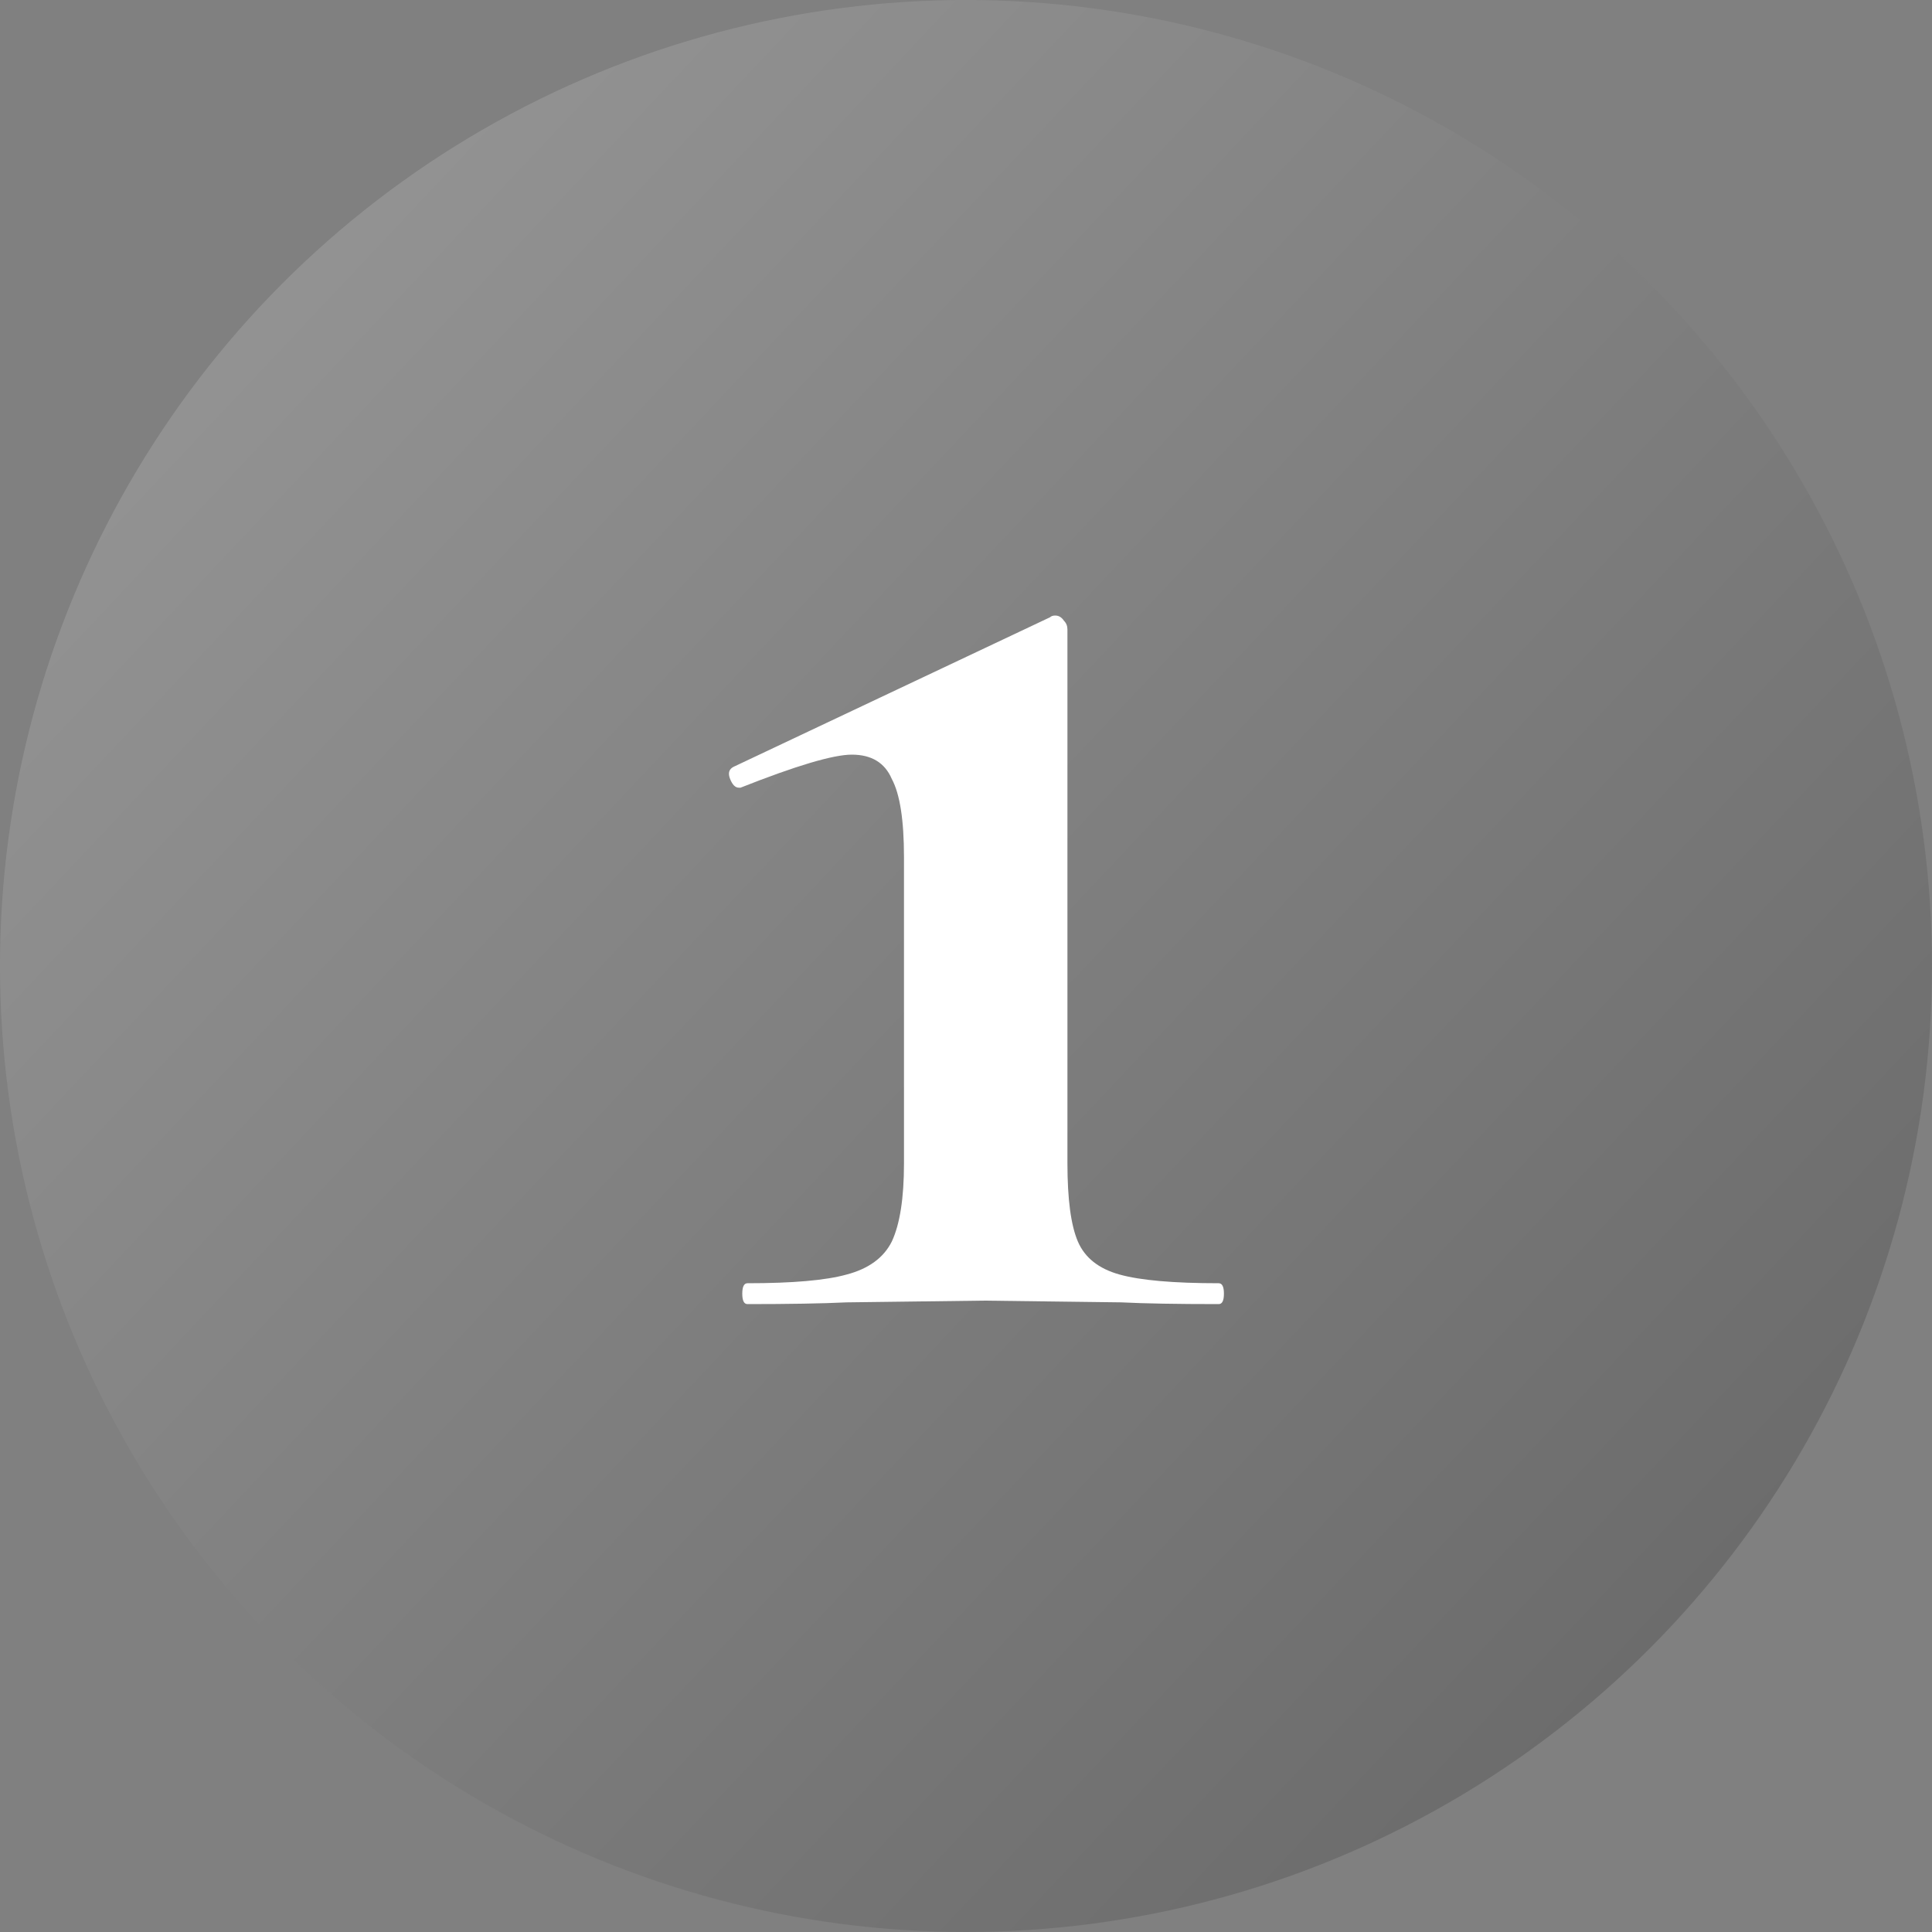 <?xml version="1.0" encoding="UTF-8"?> <svg xmlns="http://www.w3.org/2000/svg" width="40" height="40" viewBox="0 0 40 40" fill="none"><rect x="0" y="0" width="40" height="40" fill="#808080" stroke="none"/> <circle cx="20" cy="20" r="20" fill="url(#paint0_linear_788_13)"></circle> <path d="M15.476 27C15.404 27 15.368 26.928 15.368 26.784C15.368 26.64 15.404 26.568 15.476 26.568C16.412 26.568 17.096 26.508 17.528 26.388C17.984 26.268 18.296 26.04 18.464 25.704C18.632 25.344 18.716 24.804 18.716 24.084V17.748C18.716 16.98 18.632 16.44 18.464 16.128C18.32 15.792 18.044 15.624 17.636 15.624C17.252 15.624 16.484 15.852 15.332 16.308H15.296C15.224 16.308 15.164 16.248 15.116 16.128C15.068 16.008 15.092 15.924 15.188 15.876L21.74 12.78C21.764 12.756 21.8 12.744 21.848 12.744C21.92 12.744 21.98 12.78 22.028 12.852C22.076 12.9 22.1 12.96 22.1 13.032V24.084C22.1 24.828 22.172 25.368 22.316 25.704C22.46 26.04 22.748 26.268 23.18 26.388C23.612 26.508 24.296 26.568 25.232 26.568C25.304 26.568 25.34 26.64 25.34 26.784C25.34 26.928 25.304 27 25.232 27C24.368 27 23.696 26.988 23.216 26.964L20.372 26.928L17.528 26.964C17.024 26.988 16.34 27 15.476 27Z" fill="white"></path> <defs> <linearGradient id="paint0_linear_788_13" x1="-24.333" y1="-13.333" x2="57.833" y2="64" gradientUnits="userSpaceOnUse"> <stop stop-color="#B4B4B4"></stop> <stop offset="1" stop-color="#484848"></stop> </linearGradient> </defs> </svg> 